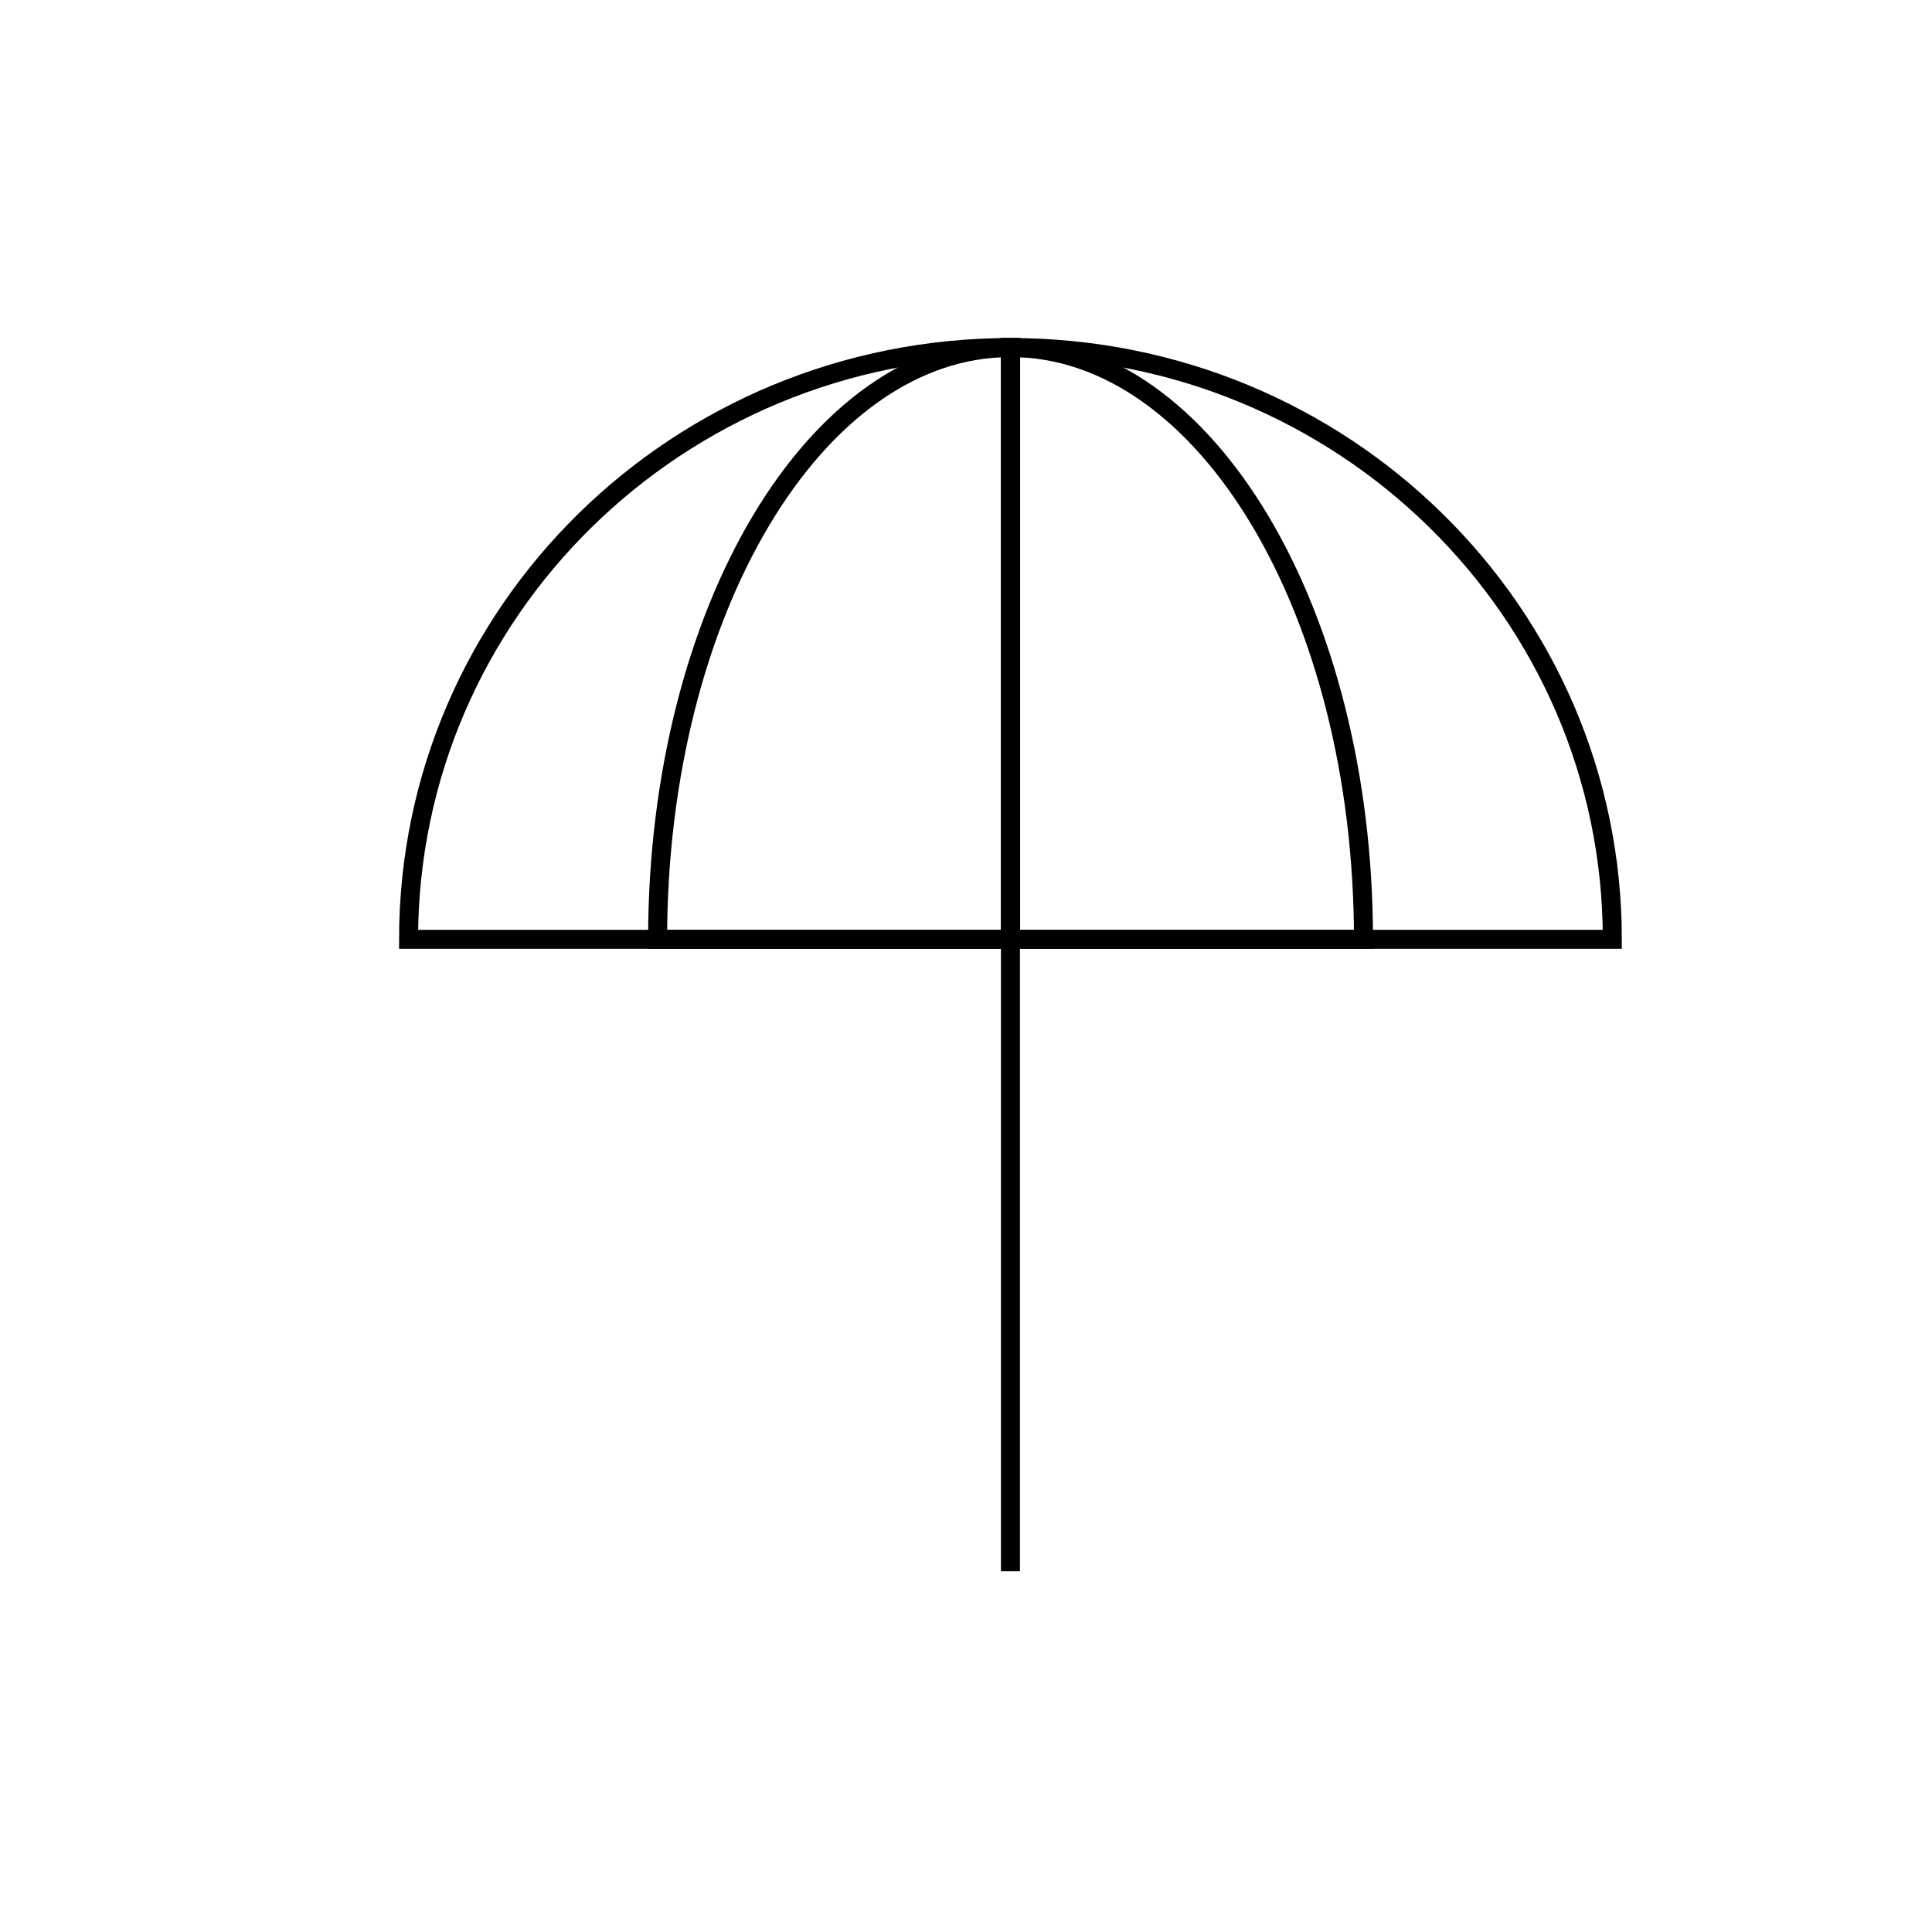 <?xml version="1.0" encoding="UTF-8"?>
<!-- The Best Svg Icon site in the world: iconSvg.co, Visit us! https://iconsvg.co -->
<svg width="800px" height="800px" version="1.1" viewBox="144 144 512 512" xmlns="http://www.w3.org/2000/svg">
 <g fill="none" stroke="#000000" stroke-miterlimit="10">
  <path transform="matrix(5.038 0 0 5.038 148.09 148.09)" d="m20.68 48.6c0-17.21 14.16-31.13 31.66-31.13v31.13z"/>
  <path transform="matrix(5.038 0 0 5.038 148.09 148.09)" d="m84 48.6c0-17.21-14.16-31.13-31.66-31.13l7.75e-4 31.13z"/>
  <path transform="matrix(5.038 0 0 5.038 148.09 148.09)" d="m52.34 48.6v33.24"/>
  <path transform="matrix(5.038 0 0 5.038 148.09 148.09)" d="m33.78 48.6c0-17.21 8.3-31.13 18.57-31.13v31.13z"/>
  <path transform="matrix(5.038 0 0 5.038 148.09 148.09)" d="m70.91 48.6c0-17.21-8.3-31.13-18.57-31.13l7.75e-4 31.13z"/>
 </g>
</svg>
